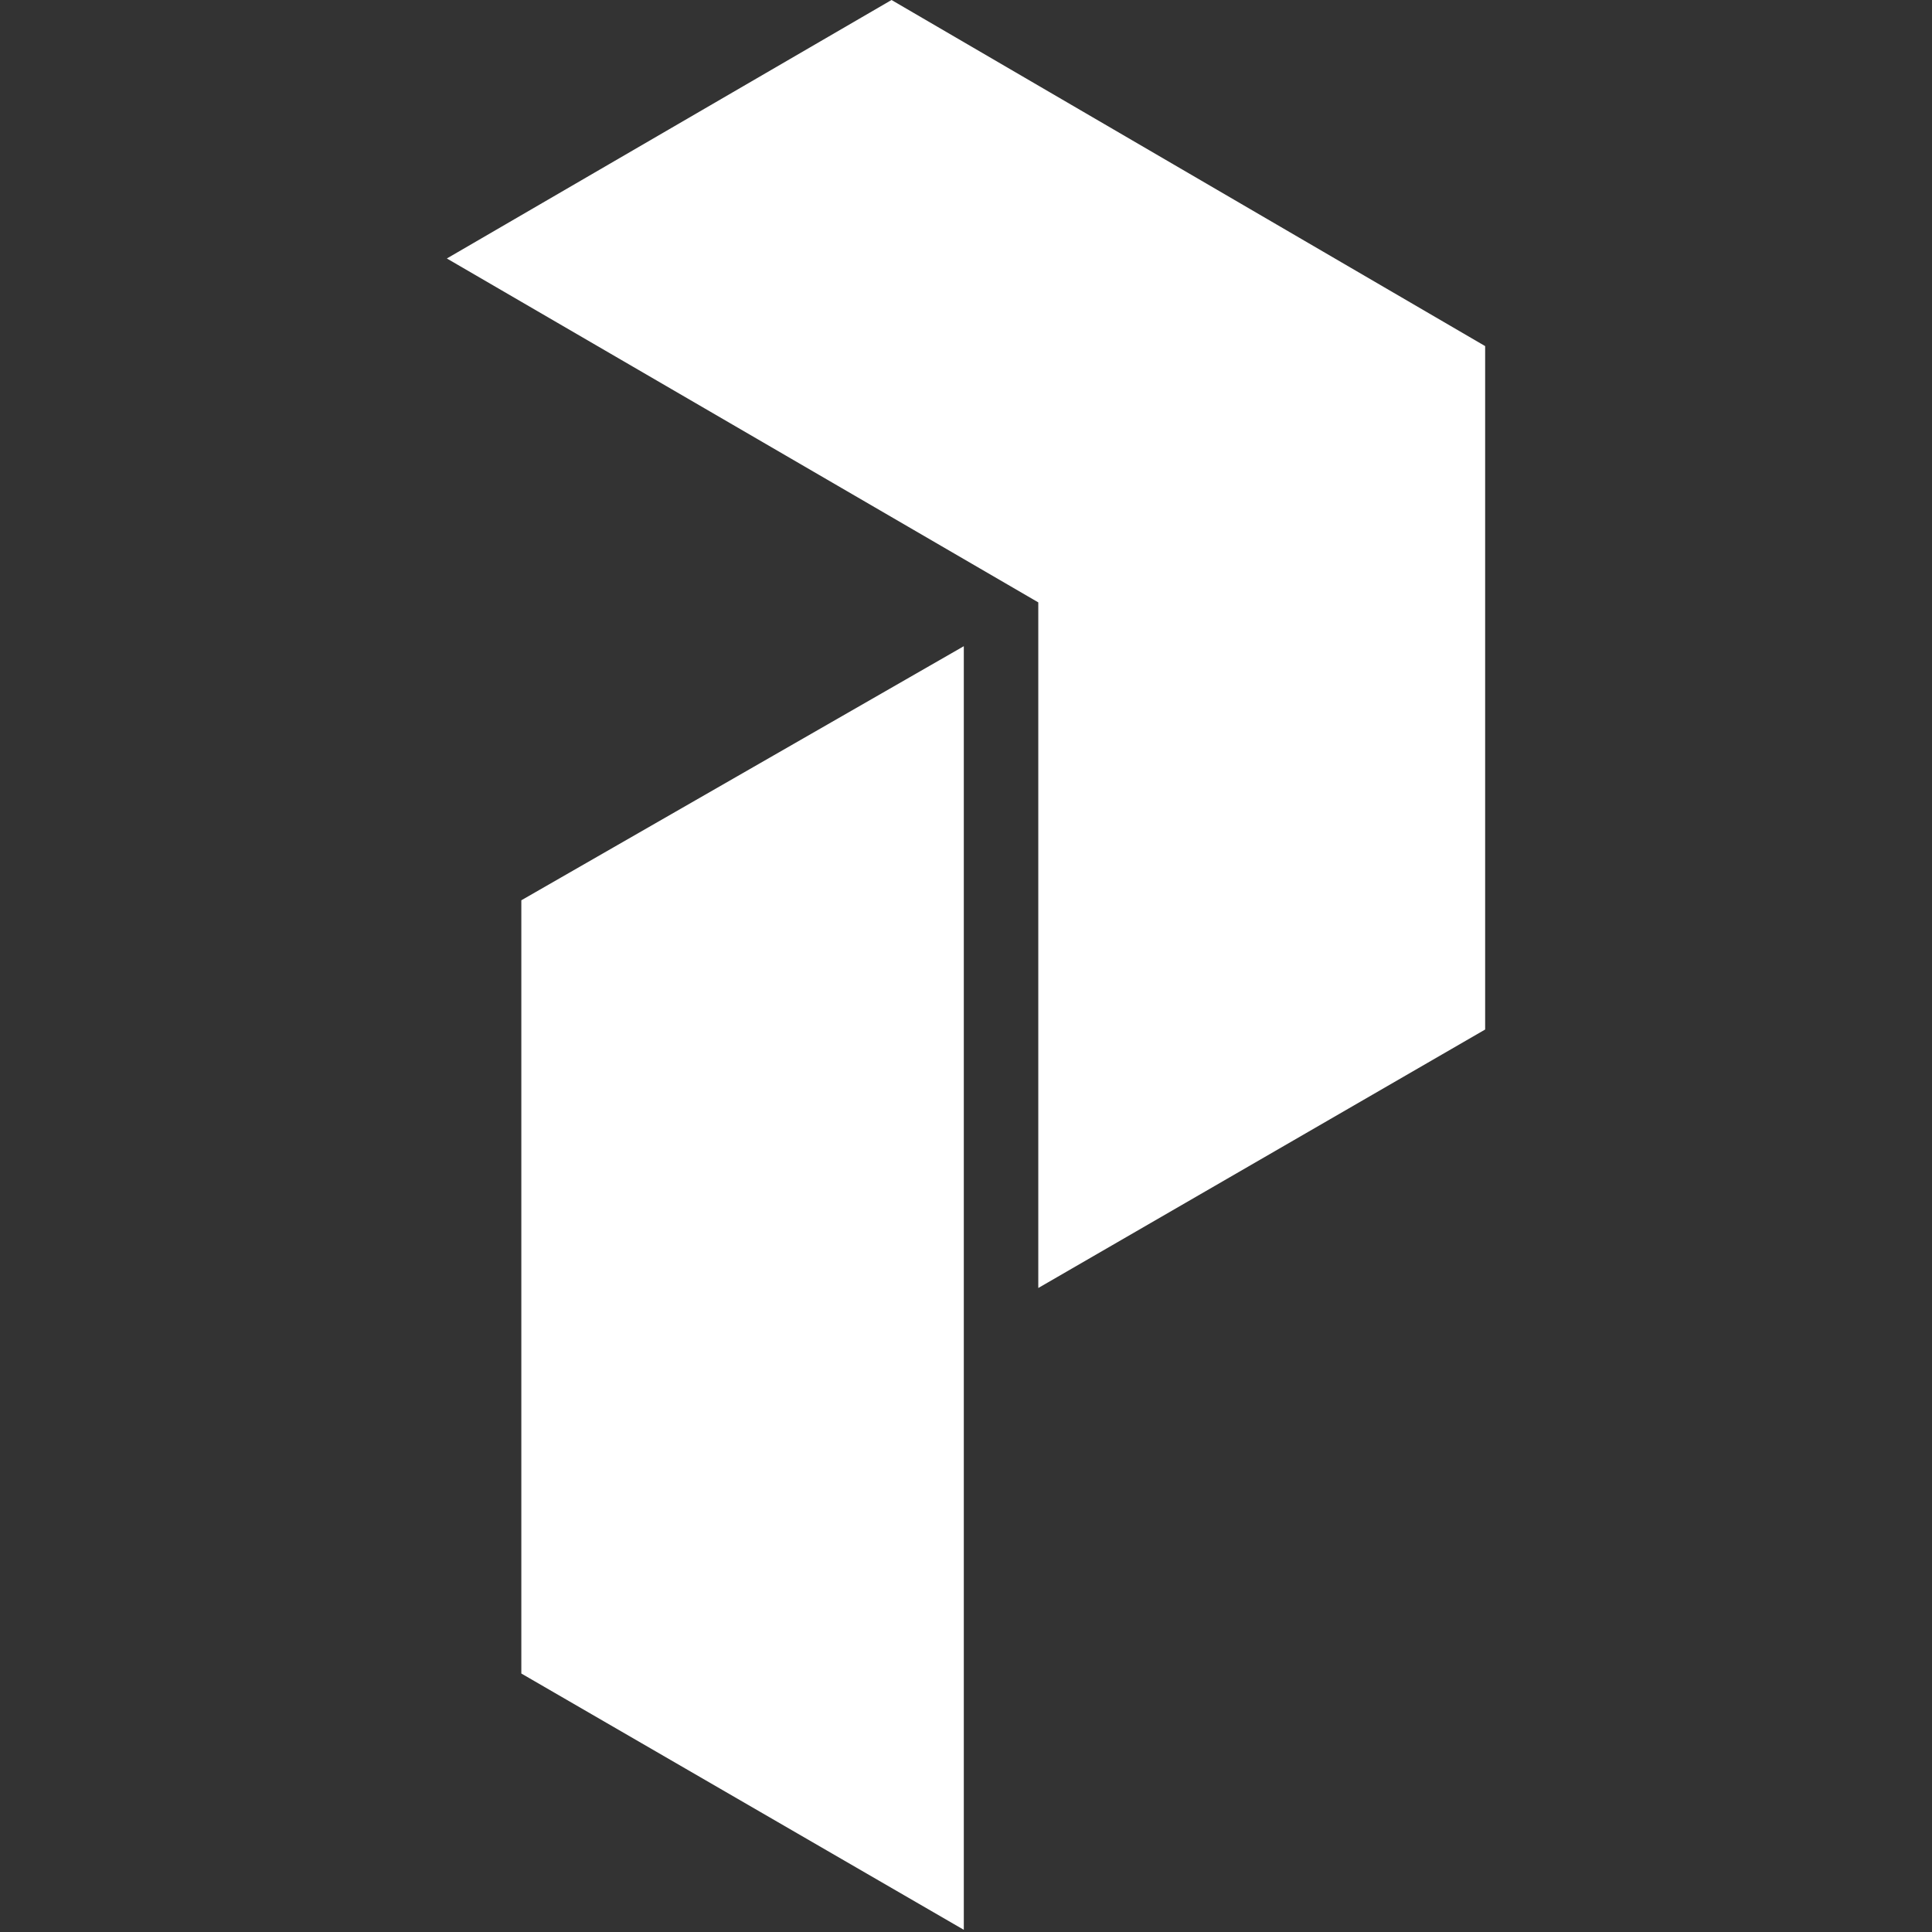 <svg width="441" height="441" viewBox="0 0 441 441" fill="none" xmlns="http://www.w3.org/2000/svg">
<rect x="0" y="0" width="441" height="441" fill="#333333" stroke="none"/>
<path d="M220 147.5V440.5L119 382V205.5L220 147.5Z" fill="white"/>
<path d="M339 79V235L237 294V137.5L102 59L203.5 0L339 79Z" fill="white"/>
</svg>
